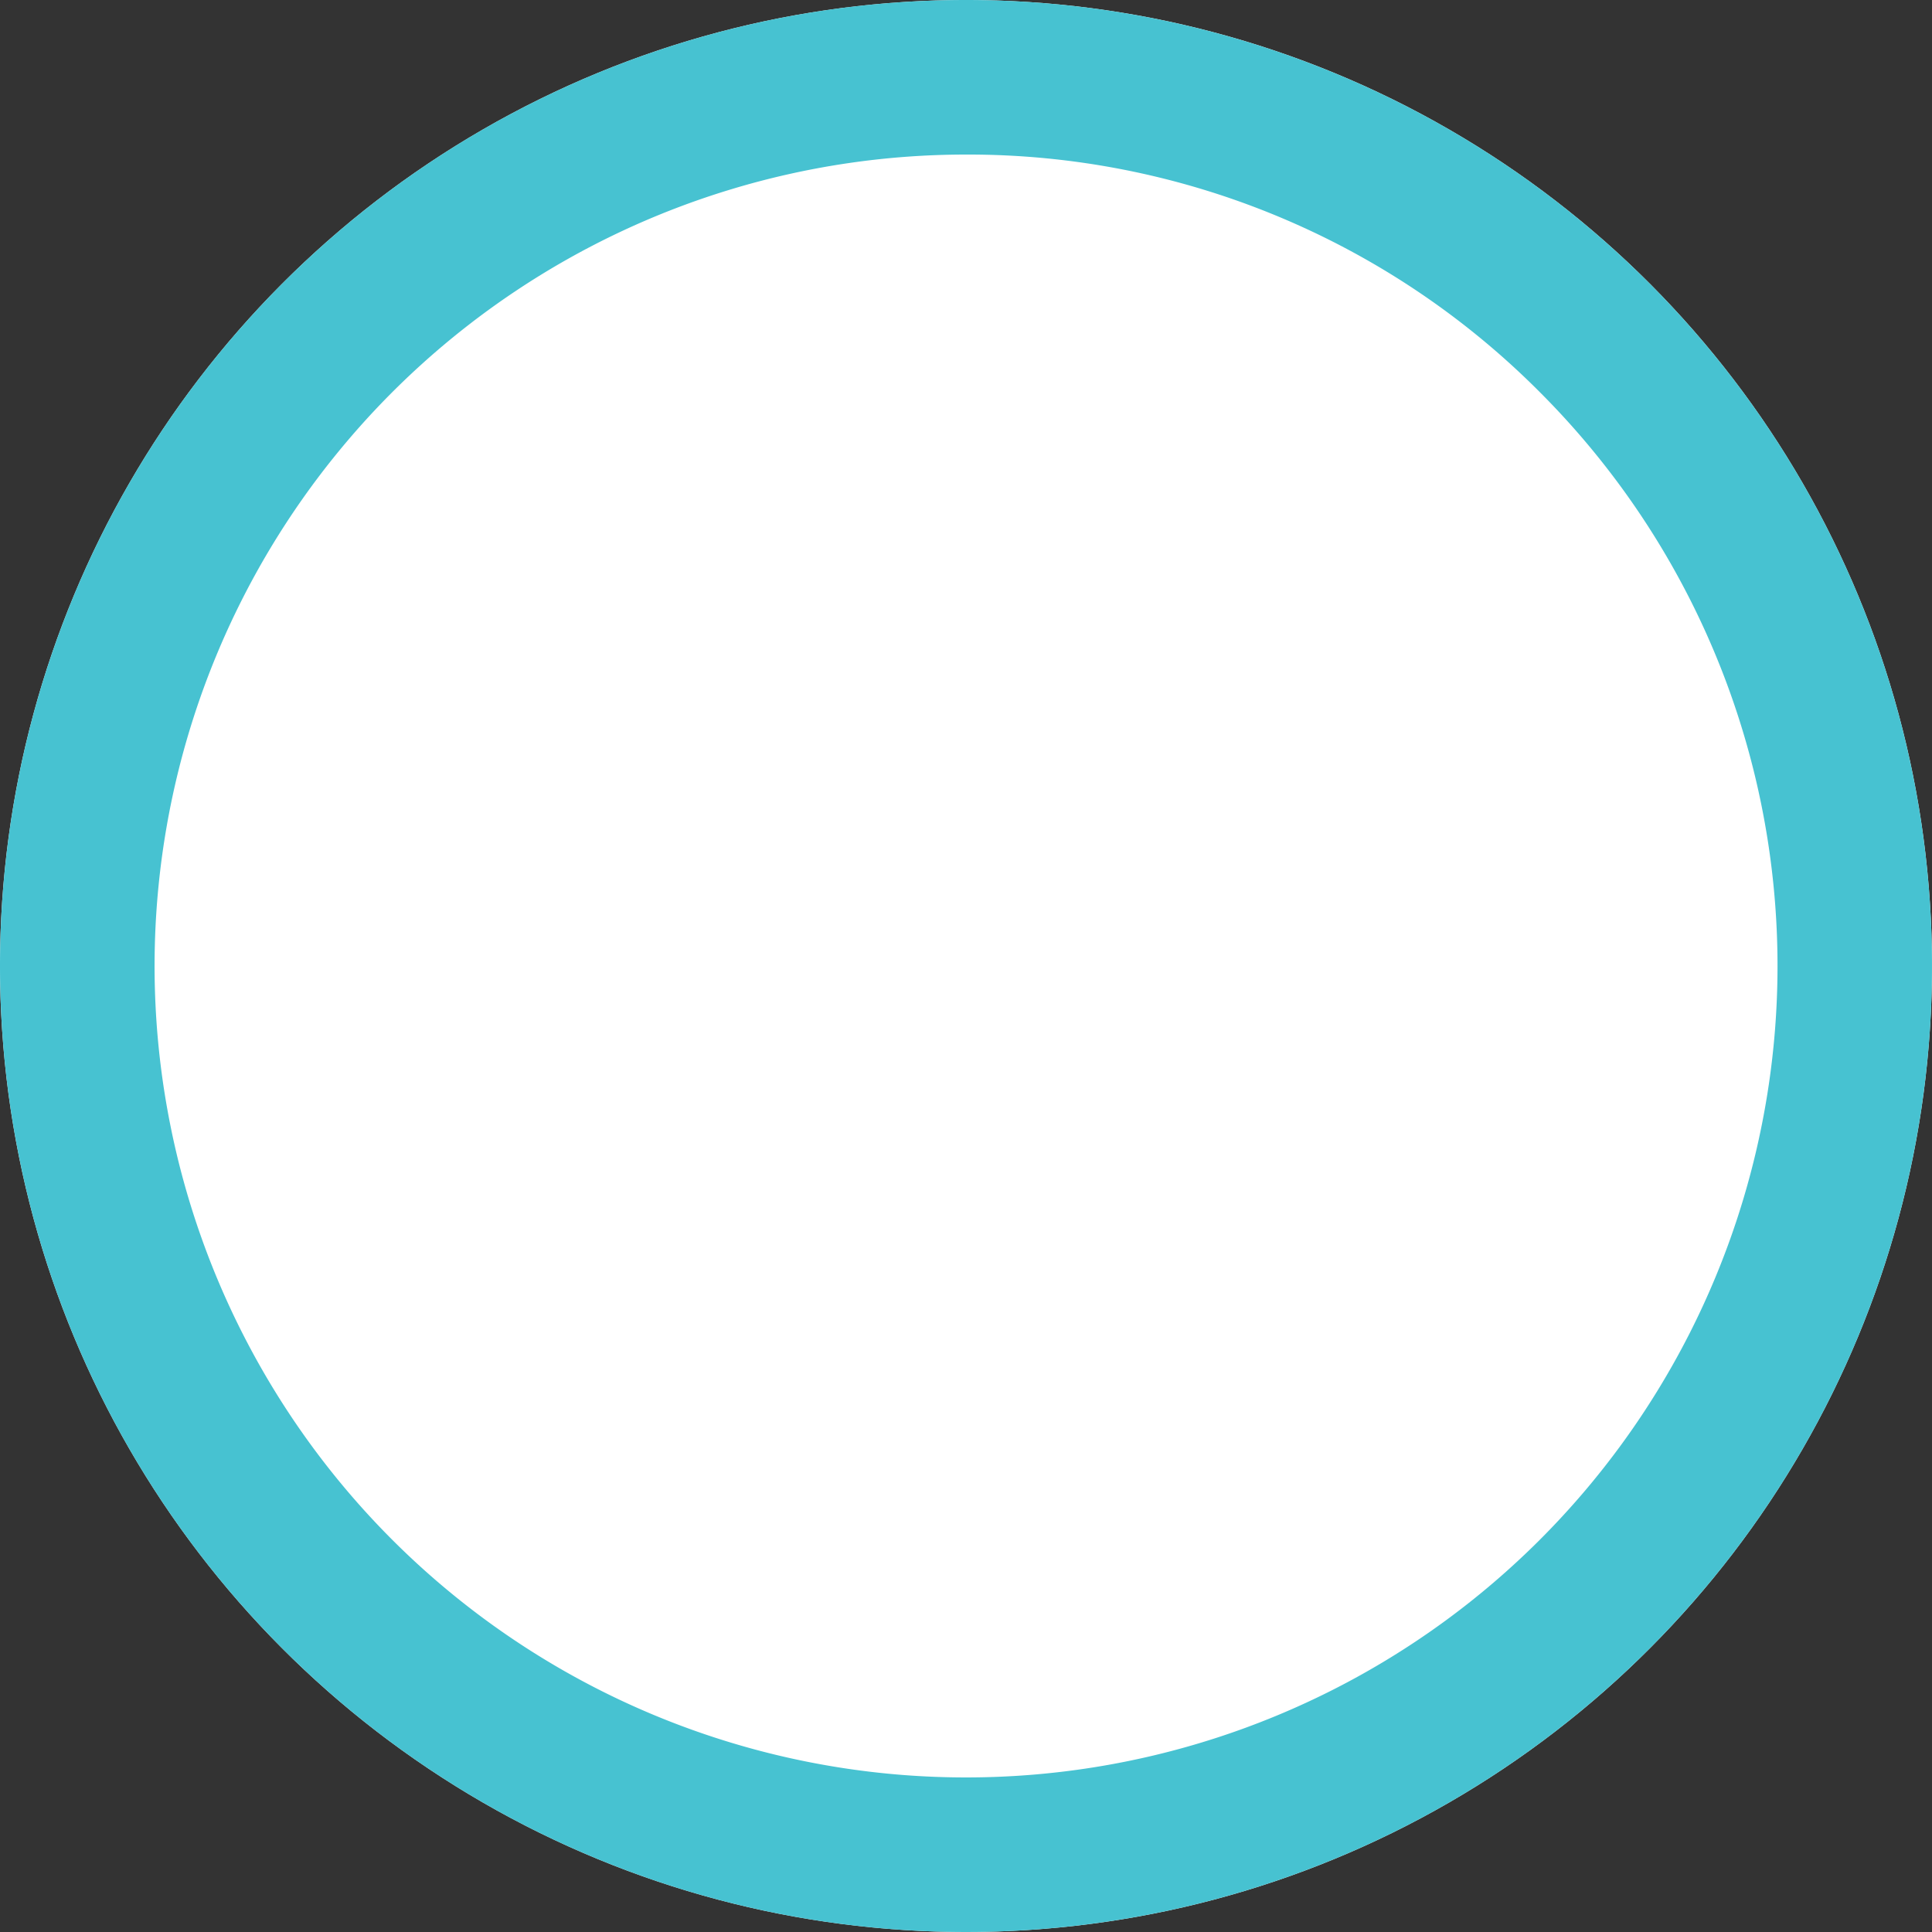 <svg xmlns="http://www.w3.org/2000/svg" width="50" height="50" viewBox="0 0 50 50"><rect x="0" y="0" width="50" height="50" fill="#333333" stroke="none"/><g transform="translate(-495 -5828)"><circle cx="25" cy="25" r="25" transform="translate(495 5828)" fill="#fff"/><path d="M25,4A21,21,0,0,0,10.151,39.849a21,21,0,1,0,29.7-29.7A20.862,20.862,0,0,0,25,4m0-4A25,25,0,1,1,0,25,25,25,0,0,1,25,0Z" transform="translate(495 5828)" fill="#47c2d1"/></g></svg>